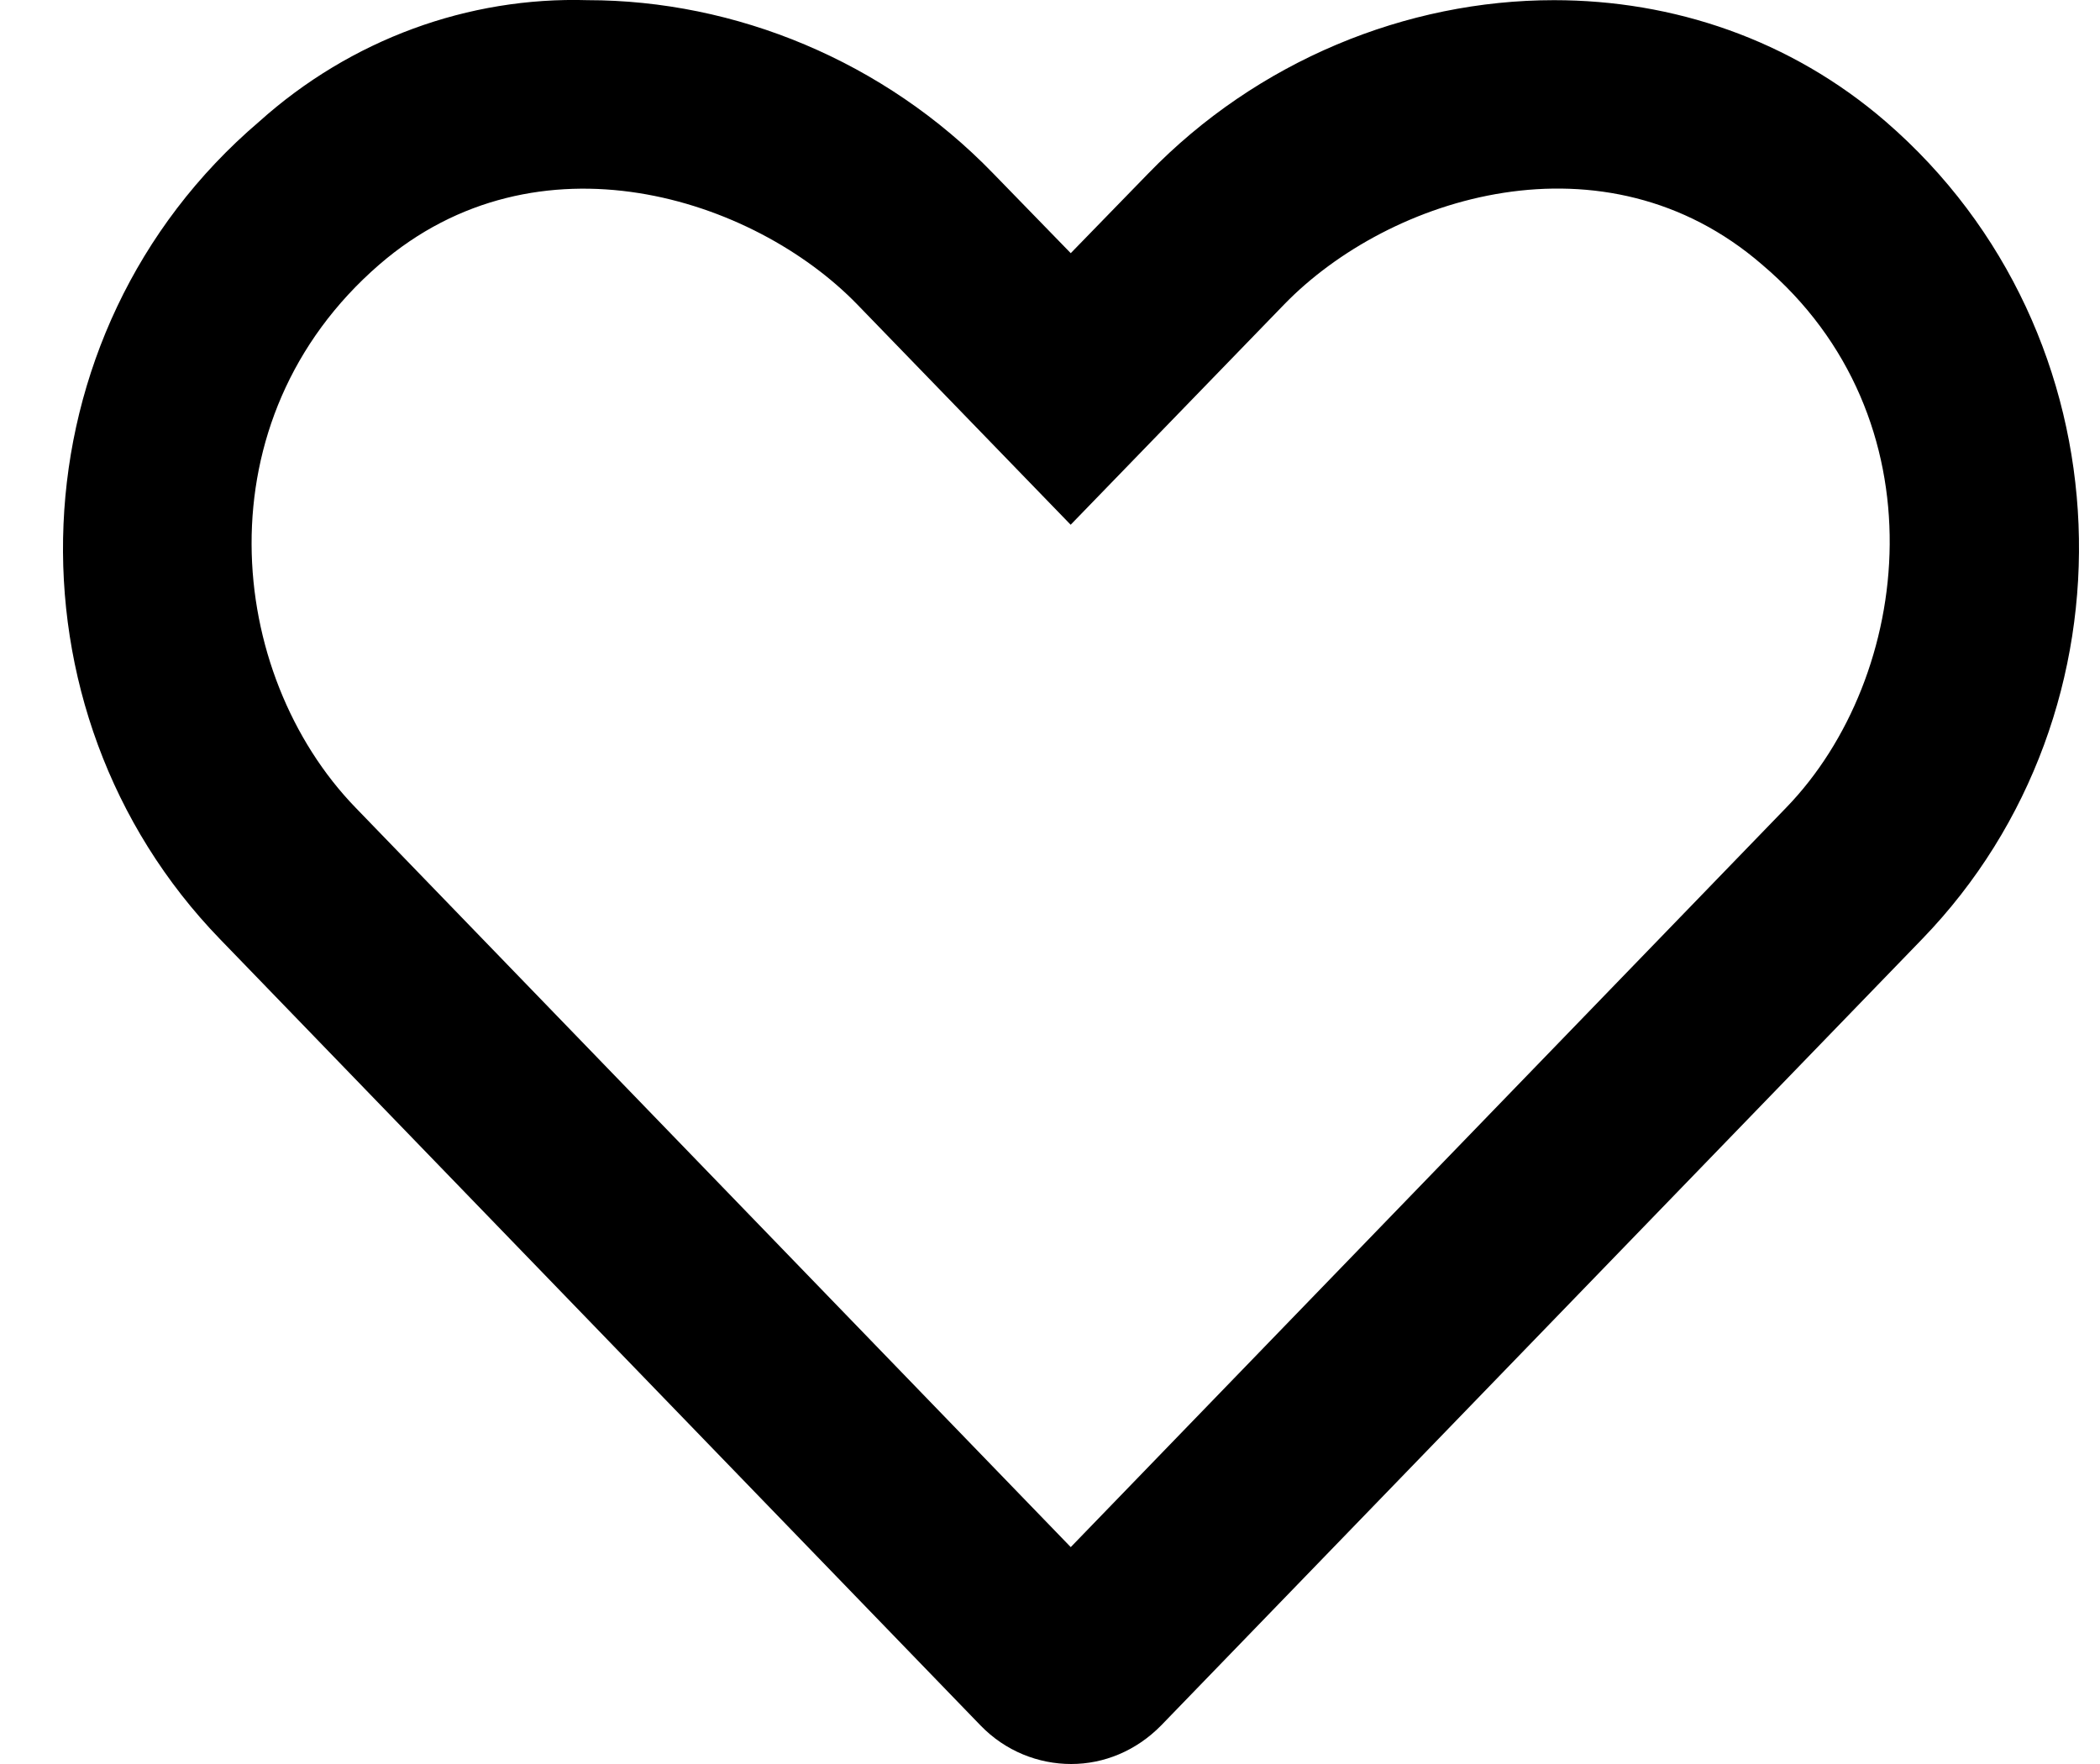 <svg xmlns="http://www.w3.org/2000/svg" width="25" height="21" viewBox="0 0 25 21" fill="none"><path id="Vector" d="M3.084 1.449C4.177 0.467 5.578 -0.04 6.994 0.002C8.752 0.002 10.526 0.724 11.823 2.064L12.747 3.014L13.671 2.064C14.97 0.724 16.742 0.002 18.5 0.002C19.916 0.002 21.316 0.468 22.451 1.449C25.364 3.97 25.51 8.465 22.883 11.179L13.825 20.539C13.525 20.845 13.141 21 12.752 21C12.361 21 11.969 20.847 11.673 20.541L2.62 11.181C-0.015 8.462 0.13 3.968 3.084 1.449ZM4.233 9.615L12.747 18.418L21.264 9.615C22.776 8.055 23.134 4.975 20.977 3.15C19.107 1.531 16.543 2.33 15.286 3.626L12.746 6.247L10.207 3.626C8.968 2.348 6.397 1.522 4.515 3.15C2.381 4.999 2.69 8.022 4.233 9.615Z" fill="black"></path></svg>